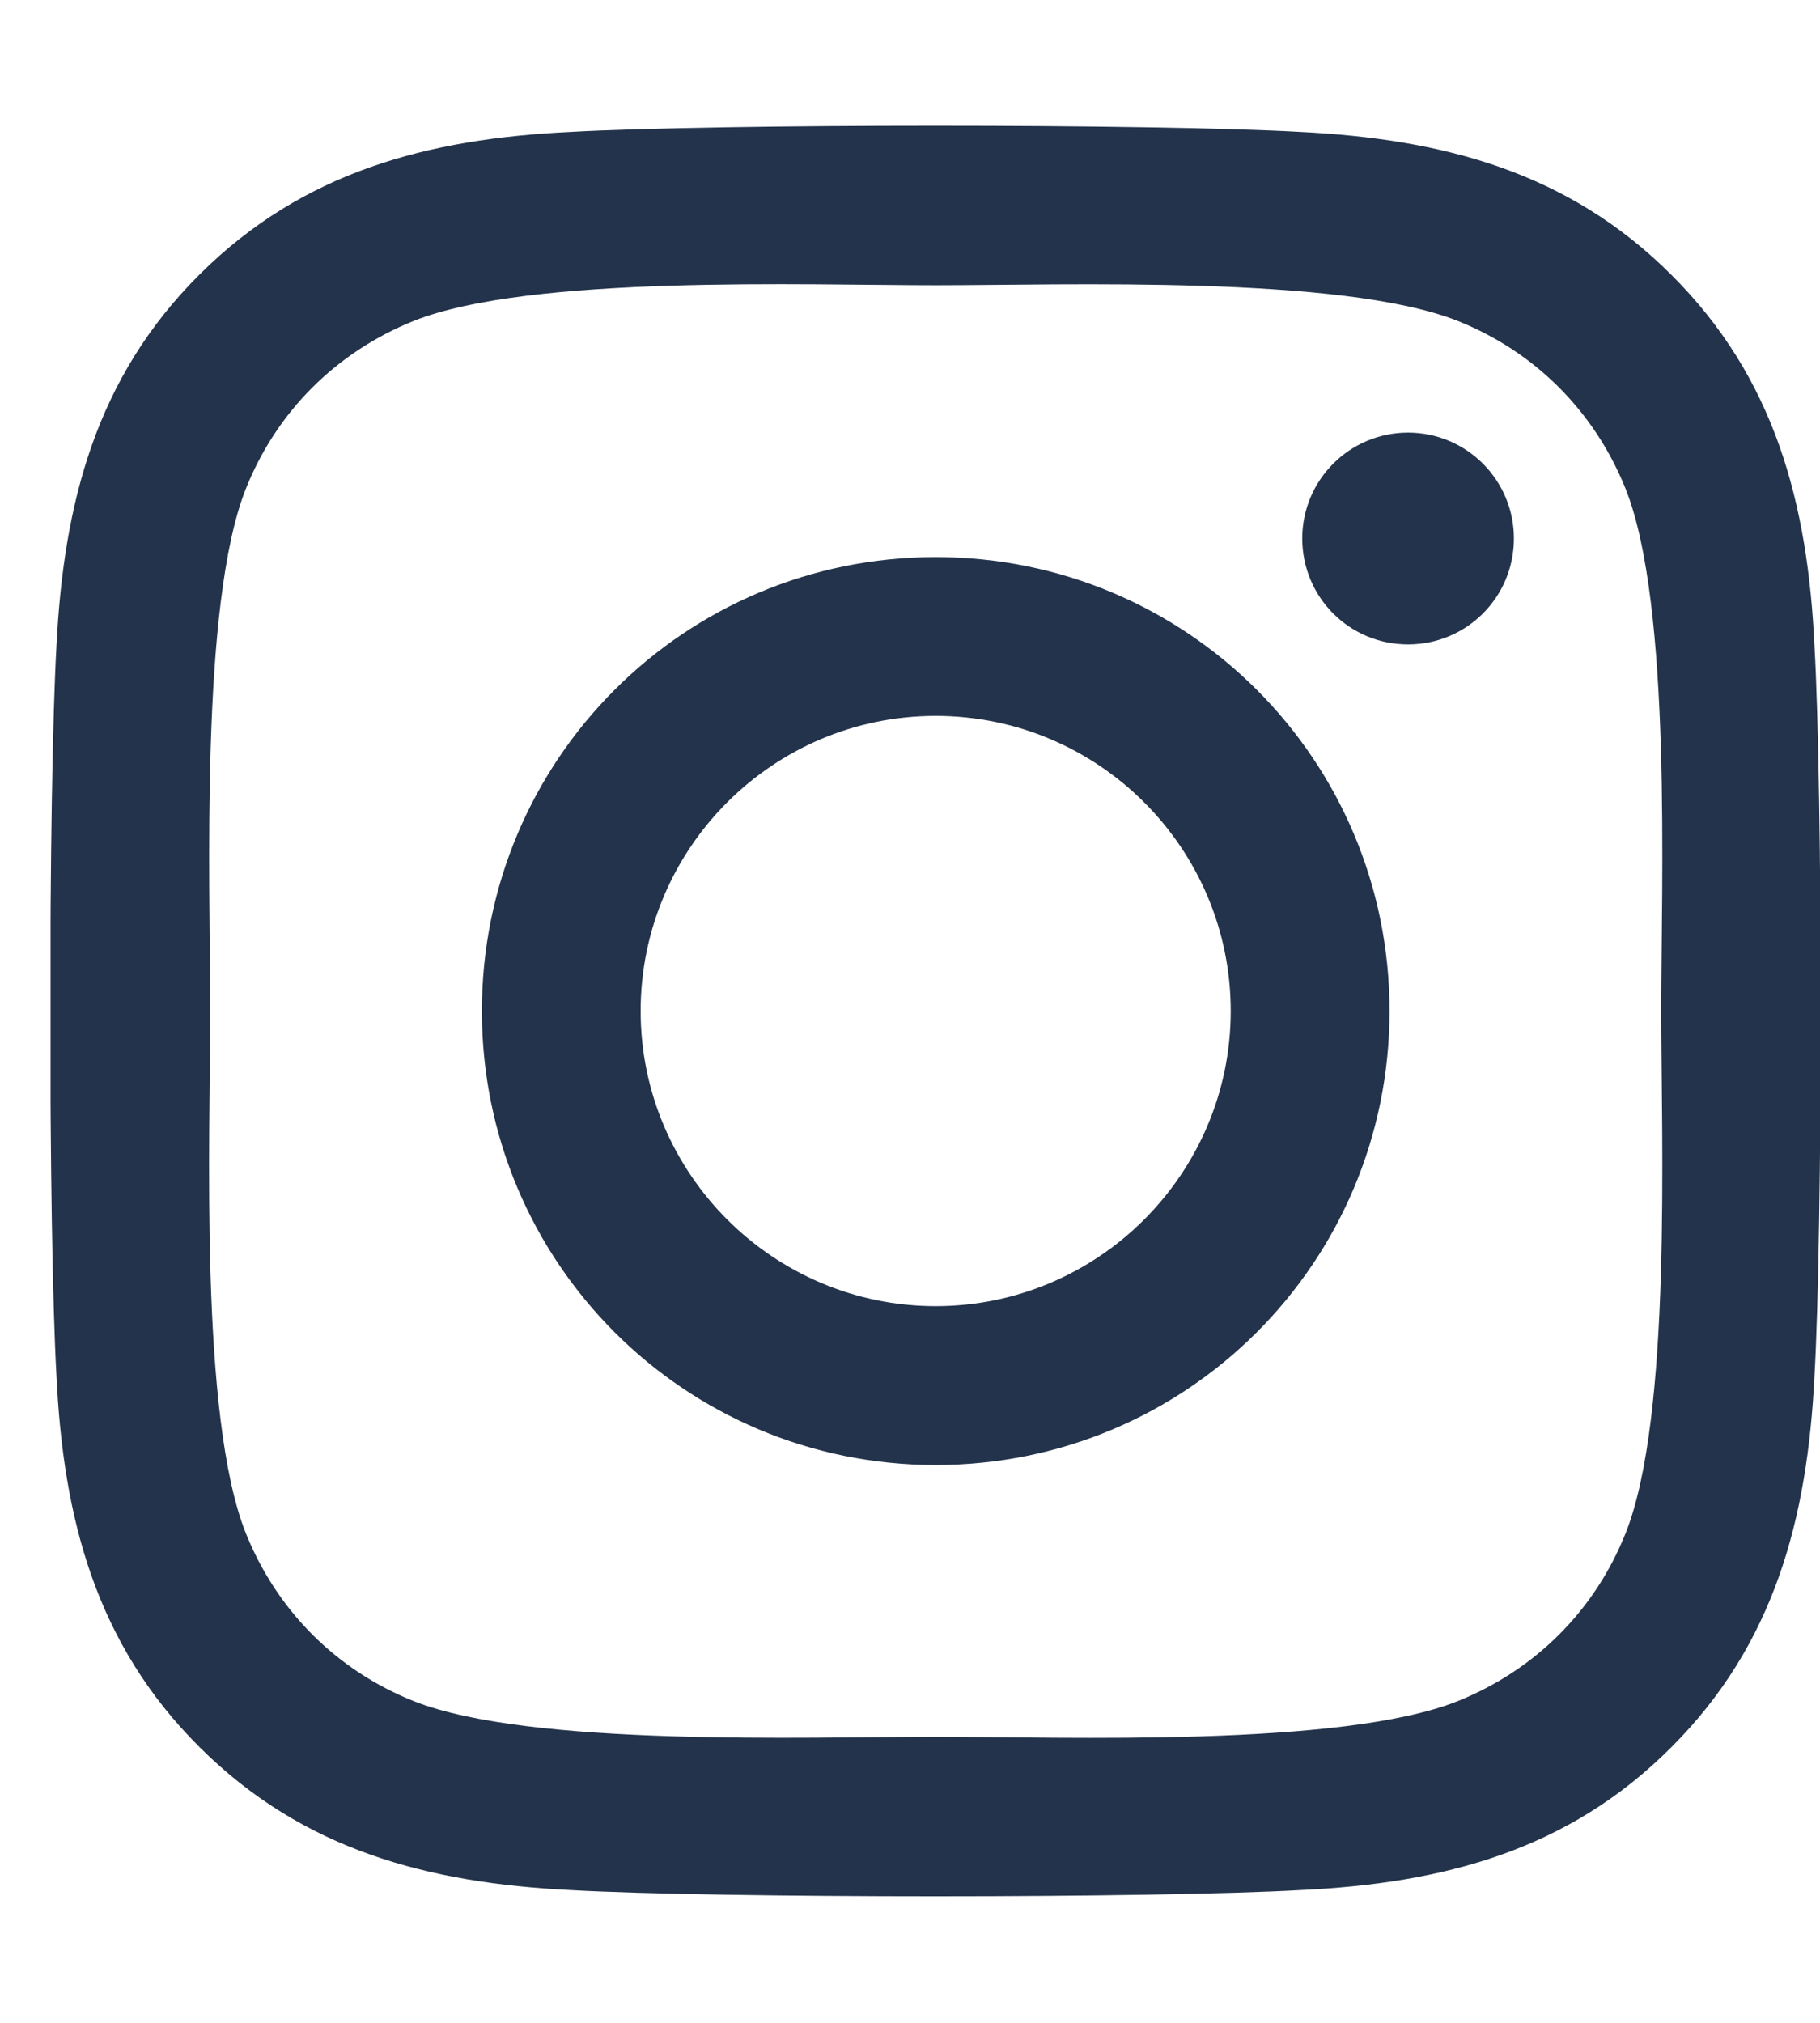 <svg width="27" height="30" viewBox="0 0 27 30" fill="none" xmlns="http://www.w3.org/2000/svg">
<g clip-path="url(#clip0_50_187)">
<path d="M13.881 8.262C10.155 8.262 7.149 11.268 7.149 14.994C7.149 18.721 10.155 21.727 13.881 21.727C17.608 21.727 20.614 18.721 20.614 14.994C20.614 11.268 17.608 8.262 13.881 8.262ZM13.881 19.371C11.473 19.371 9.504 17.408 9.504 14.994C9.504 12.58 11.467 10.617 13.881 10.617C16.295 10.617 18.258 12.58 18.258 14.994C18.258 17.408 16.29 19.371 13.881 19.371ZM22.459 7.986C22.459 8.859 21.756 9.557 20.889 9.557C20.016 9.557 19.319 8.854 19.319 7.986C19.319 7.119 20.022 6.416 20.889 6.416C21.756 6.416 22.459 7.119 22.459 7.986ZM26.918 9.58C26.819 7.477 26.338 5.613 24.797 4.078C23.262 2.543 21.399 2.062 19.295 1.957C17.127 1.834 10.629 1.834 8.461 1.957C6.364 2.057 4.5 2.537 2.959 4.072C1.418 5.607 0.944 7.471 0.838 9.574C0.715 11.742 0.715 18.24 0.838 20.408C0.938 22.512 1.418 24.375 2.959 25.91C4.5 27.445 6.358 27.926 8.461 28.031C10.629 28.154 17.127 28.154 19.295 28.031C21.399 27.932 23.262 27.451 24.797 25.91C26.332 24.375 26.813 22.512 26.918 20.408C27.041 18.24 27.041 11.748 26.918 9.58ZM24.118 22.734C23.661 23.883 22.776 24.768 21.622 25.23C19.893 25.916 15.791 25.758 13.881 25.758C11.971 25.758 7.864 25.91 6.141 25.23C4.993 24.773 4.108 23.889 3.645 22.734C2.959 21.006 3.118 16.904 3.118 14.994C3.118 13.084 2.965 8.977 3.645 7.254C4.102 6.105 4.987 5.221 6.141 4.758C7.87 4.072 11.971 4.23 13.881 4.23C15.791 4.23 19.899 4.078 21.622 4.758C22.77 5.215 23.655 6.1 24.118 7.254C24.803 8.982 24.645 13.084 24.645 14.994C24.645 16.904 24.803 21.012 24.118 22.734Z" fill="#23334B"/>
</g>
<defs>
<clipPath id="clip0_50_187">
<rect width="26.25" height="30" fill="white" transform="translate(0.75)"/>
</clipPath>
</defs>
</svg>
